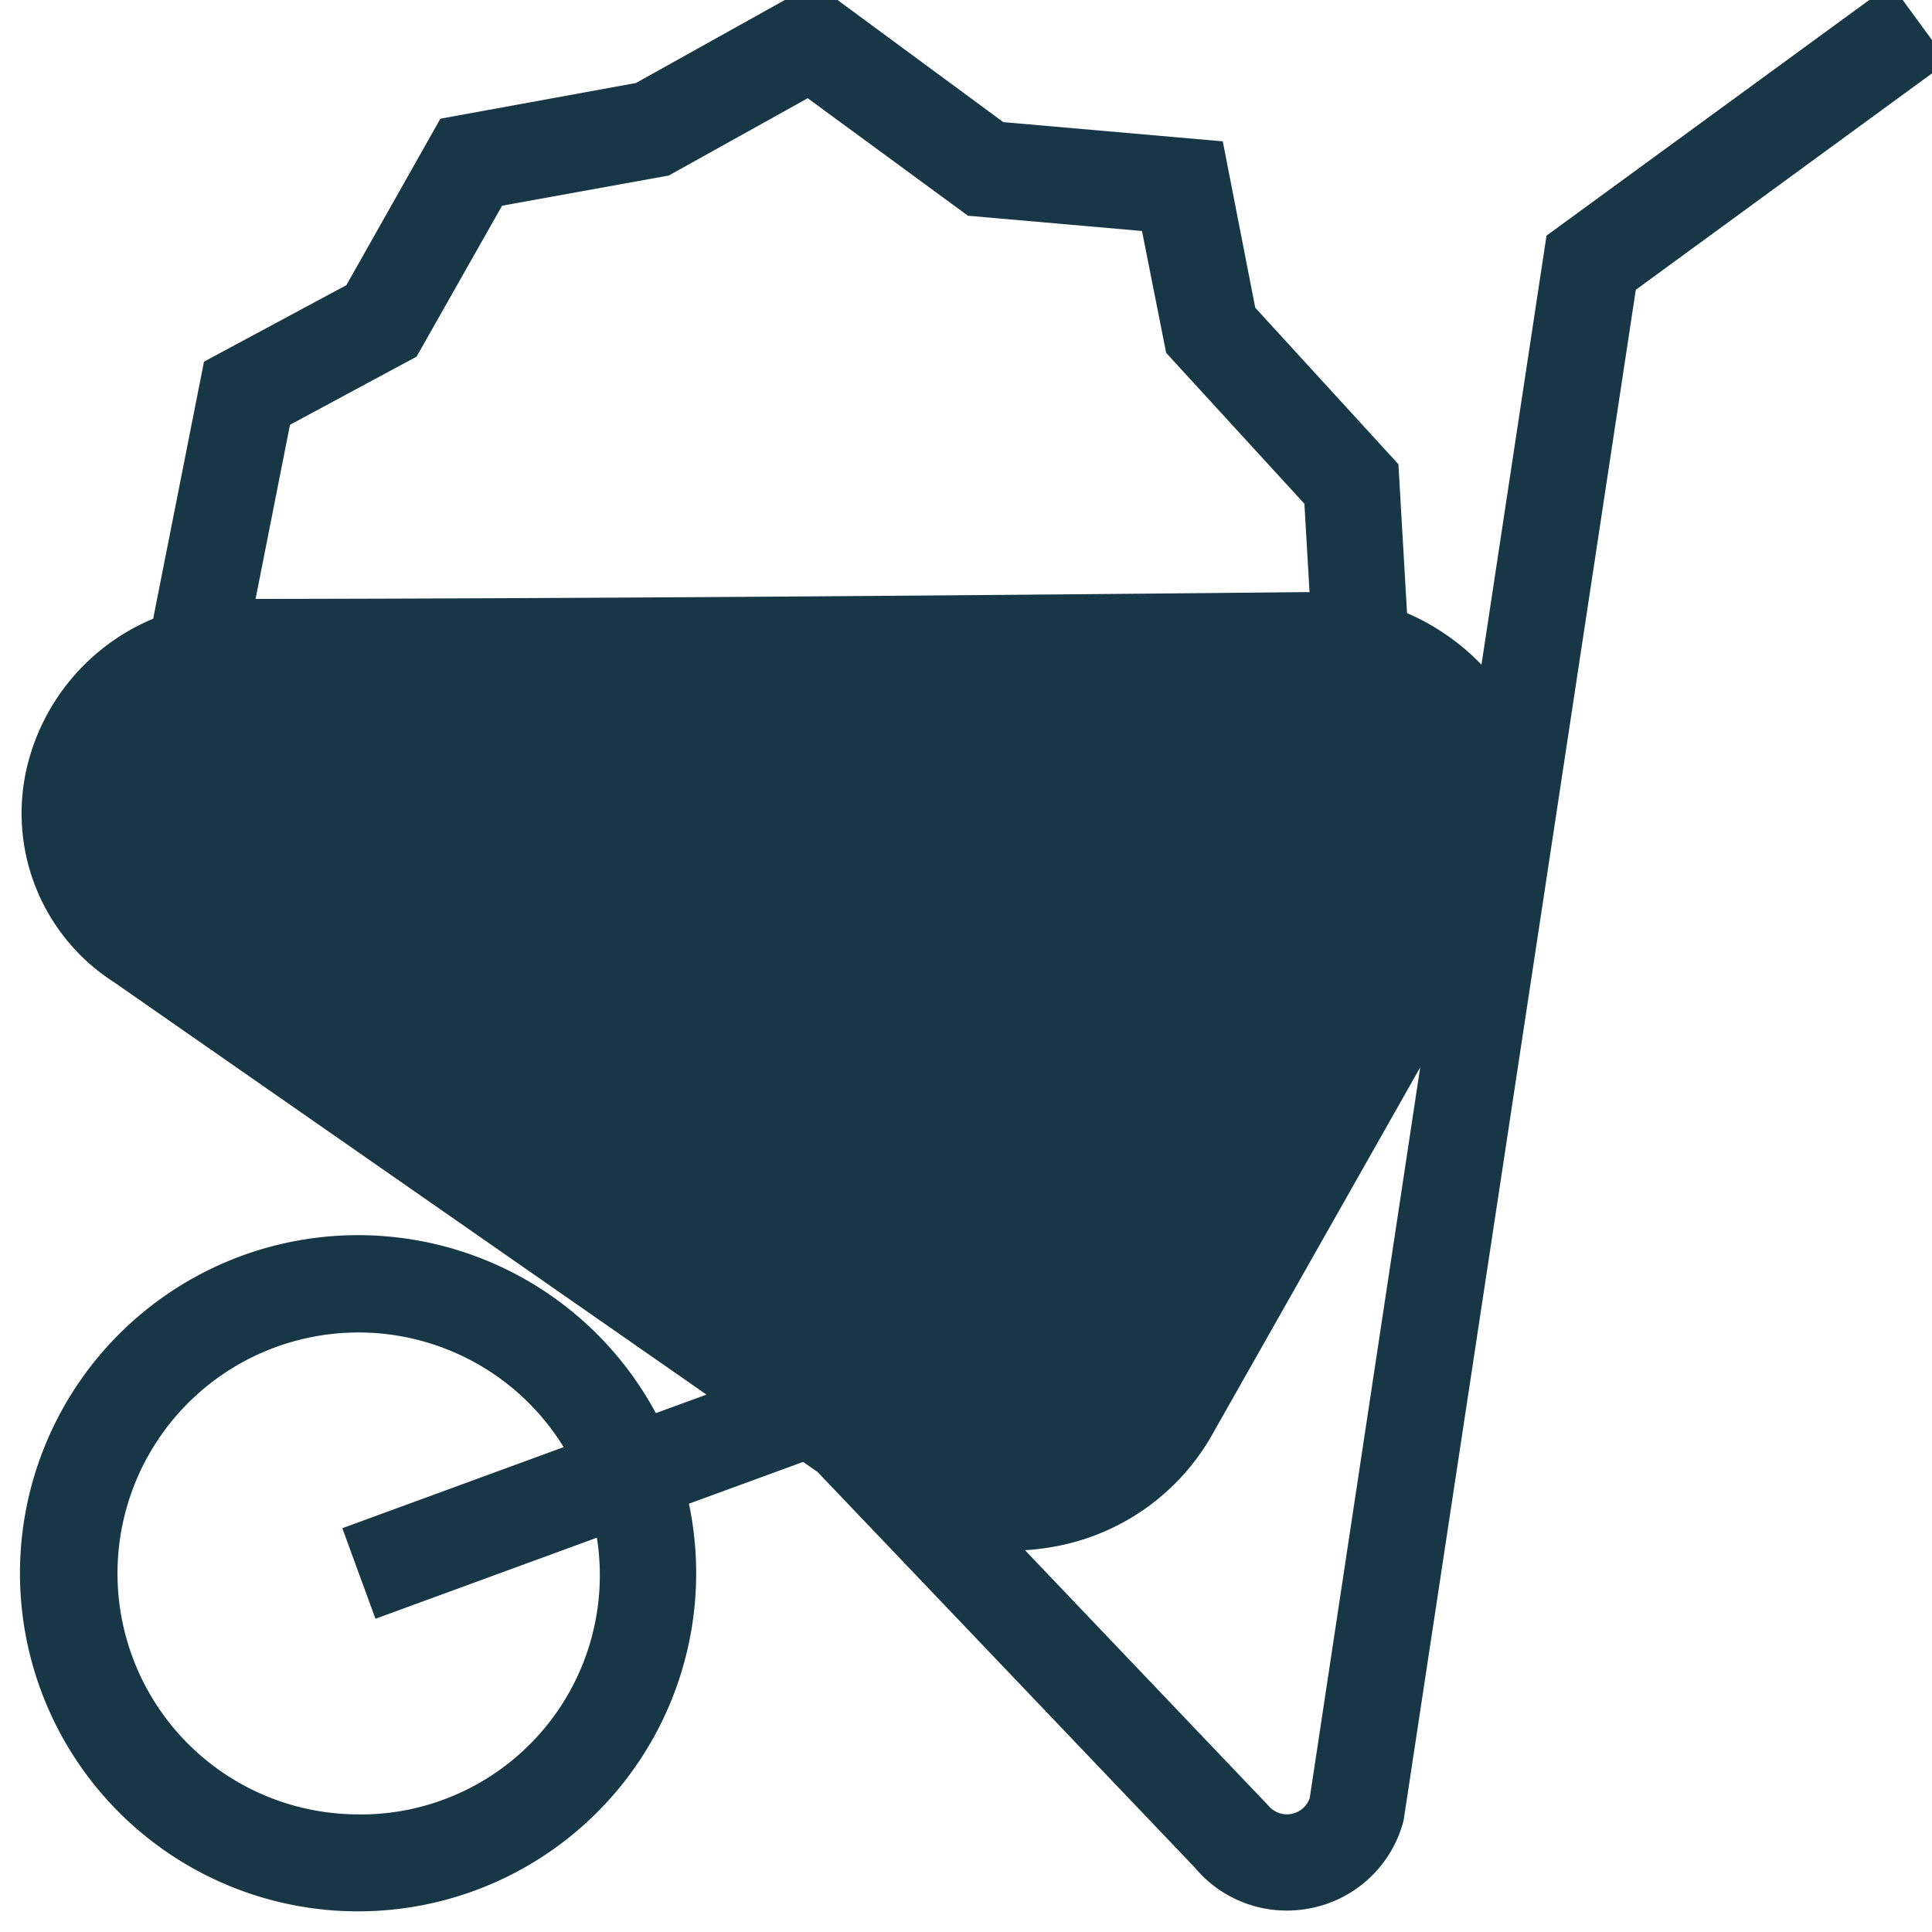 <svg xmlns="http://www.w3.org/2000/svg" xmlns:xlink="http://www.w3.org/1999/xlink" width="32" height="32" viewBox="0 0 32 32">
  <defs>
    <clipPath id="clip-path">
      <rect id="長方形_886" data-name="長方形 886" width="32" height="32" transform="translate(-0.353 0.174)" fill="#173747"/>
    </clipPath>
  </defs>
  <g id="icon" transform="translate(0.353 -0.174)" clip-path="url(#clip-path)">
    <path id="パス_278" data-name="パス 278" d="M30.969.013,25.262,4.18l-1.077,7.106a3.815,3.815,0,0,0-1.233-.854l-.143-2.466L20.438,5.374,19.9,2.618,16.265,2.3,13.143,0,10.179,1.652l-3.238.591L5.384,5,3.026,6.267l-.842,4.258A3.554,3.554,0,0,0,.16,12.743a3.322,3.322,0,0,0,1.372,3.8l9.817,6.833-.839.307a5.6,5.6,0,1,0,.548,1.5l1.891-.692.239.166,6.248,6.552a1.983,1.983,0,0,0,1.523.713,2.041,2.041,0,0,0,.426-.045,1.985,1.985,0,0,0,1.51-1.447L26.741,5.077,31.91,1.3ZM5.591,30.329a3.991,3.991,0,1,1,3.392-6.083L5.317,25.589l.549,1.5,3.667-1.343a3.962,3.962,0,0,1-3.941,4.584M6.547,6.184l1.416-2.5,2.762-.5,2.3-1.28L15.679,3.85l2.883.253.4,2.018,2.29,2.5.085,1.463-.034,0c-4.847.048-11.794.107-17.423.113l.57-2.884ZM21.34,30.06a.4.4,0,0,1-.688.12l-4.028-4.227a4.125,4.125,0,0,0,.621-.086A3.769,3.769,0,0,0,19.7,24.083l3.47-6.127Z" transform="translate(0 -0.103)" fill="#173747"/>
  </g>
</svg>
